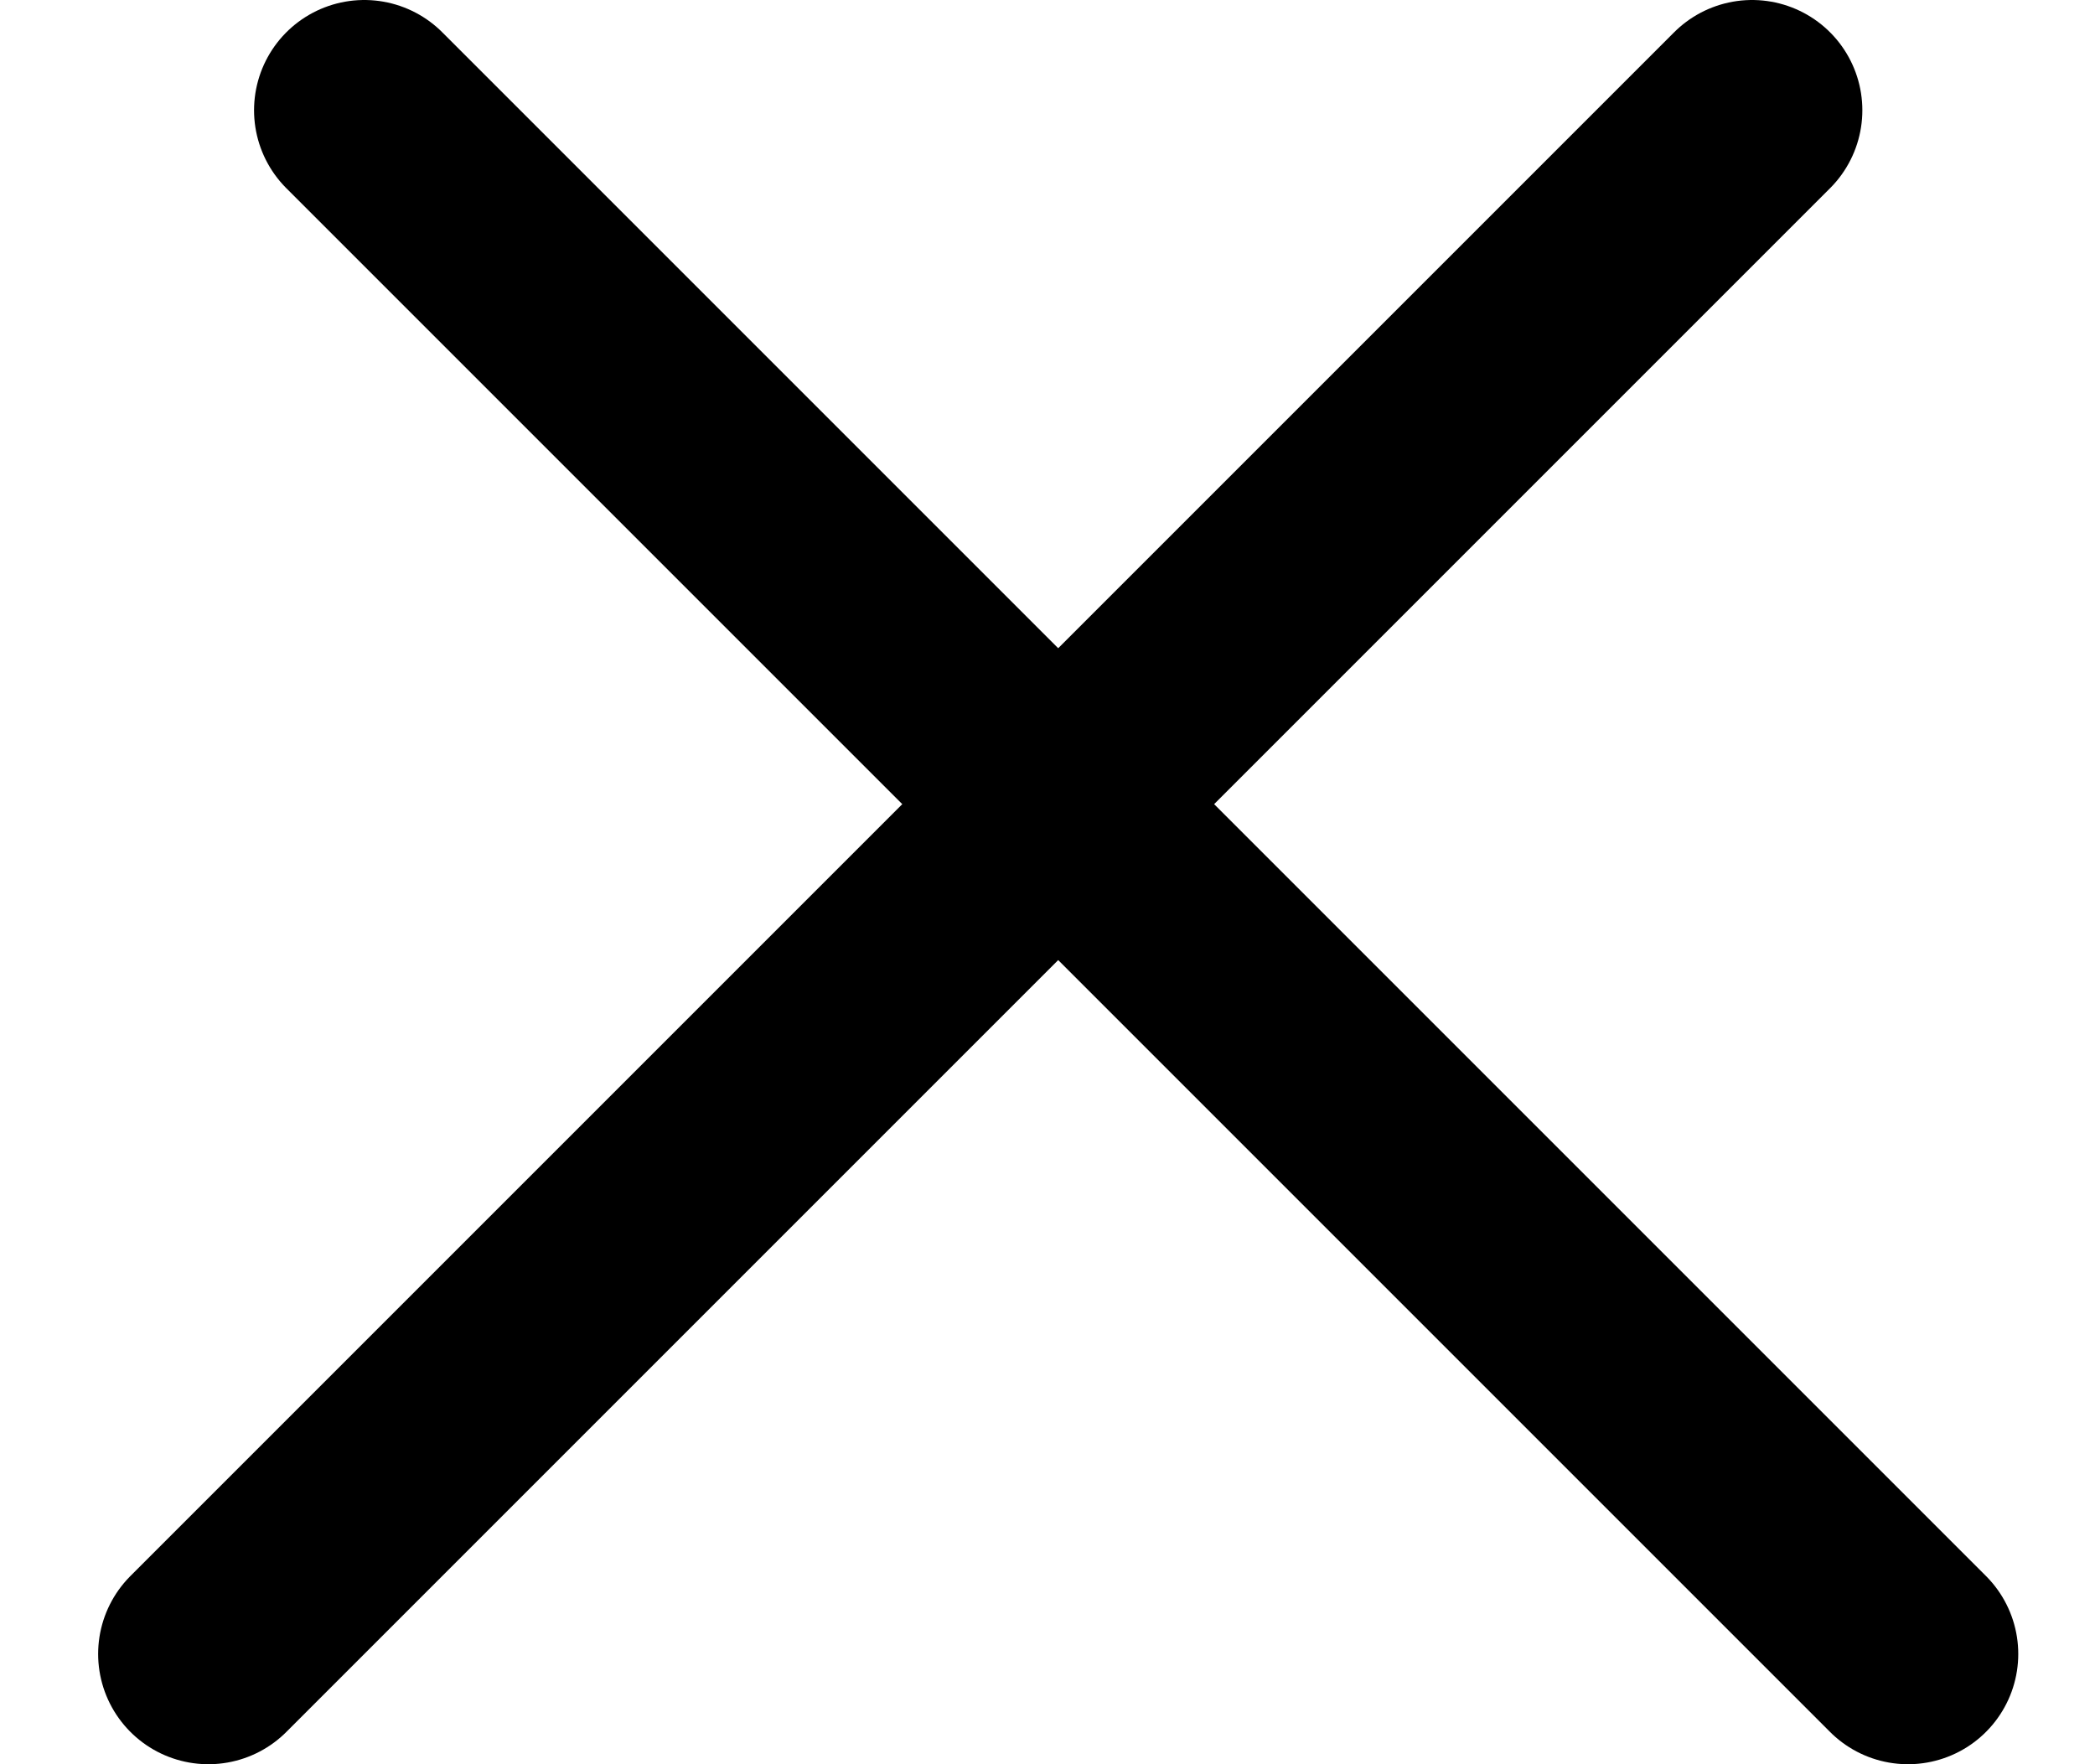<?xml version="1.0" encoding="UTF-8"?> <svg xmlns="http://www.w3.org/2000/svg" width="19" height="16" viewBox="0 0 19 16" fill="none"><path d="M1.89 15L15.89 1" stroke="black" stroke-width="2" stroke-linecap="round"></path><path d="M3.304 1L17.304 15" stroke="black" stroke-width="2" stroke-linecap="round"></path></svg> 